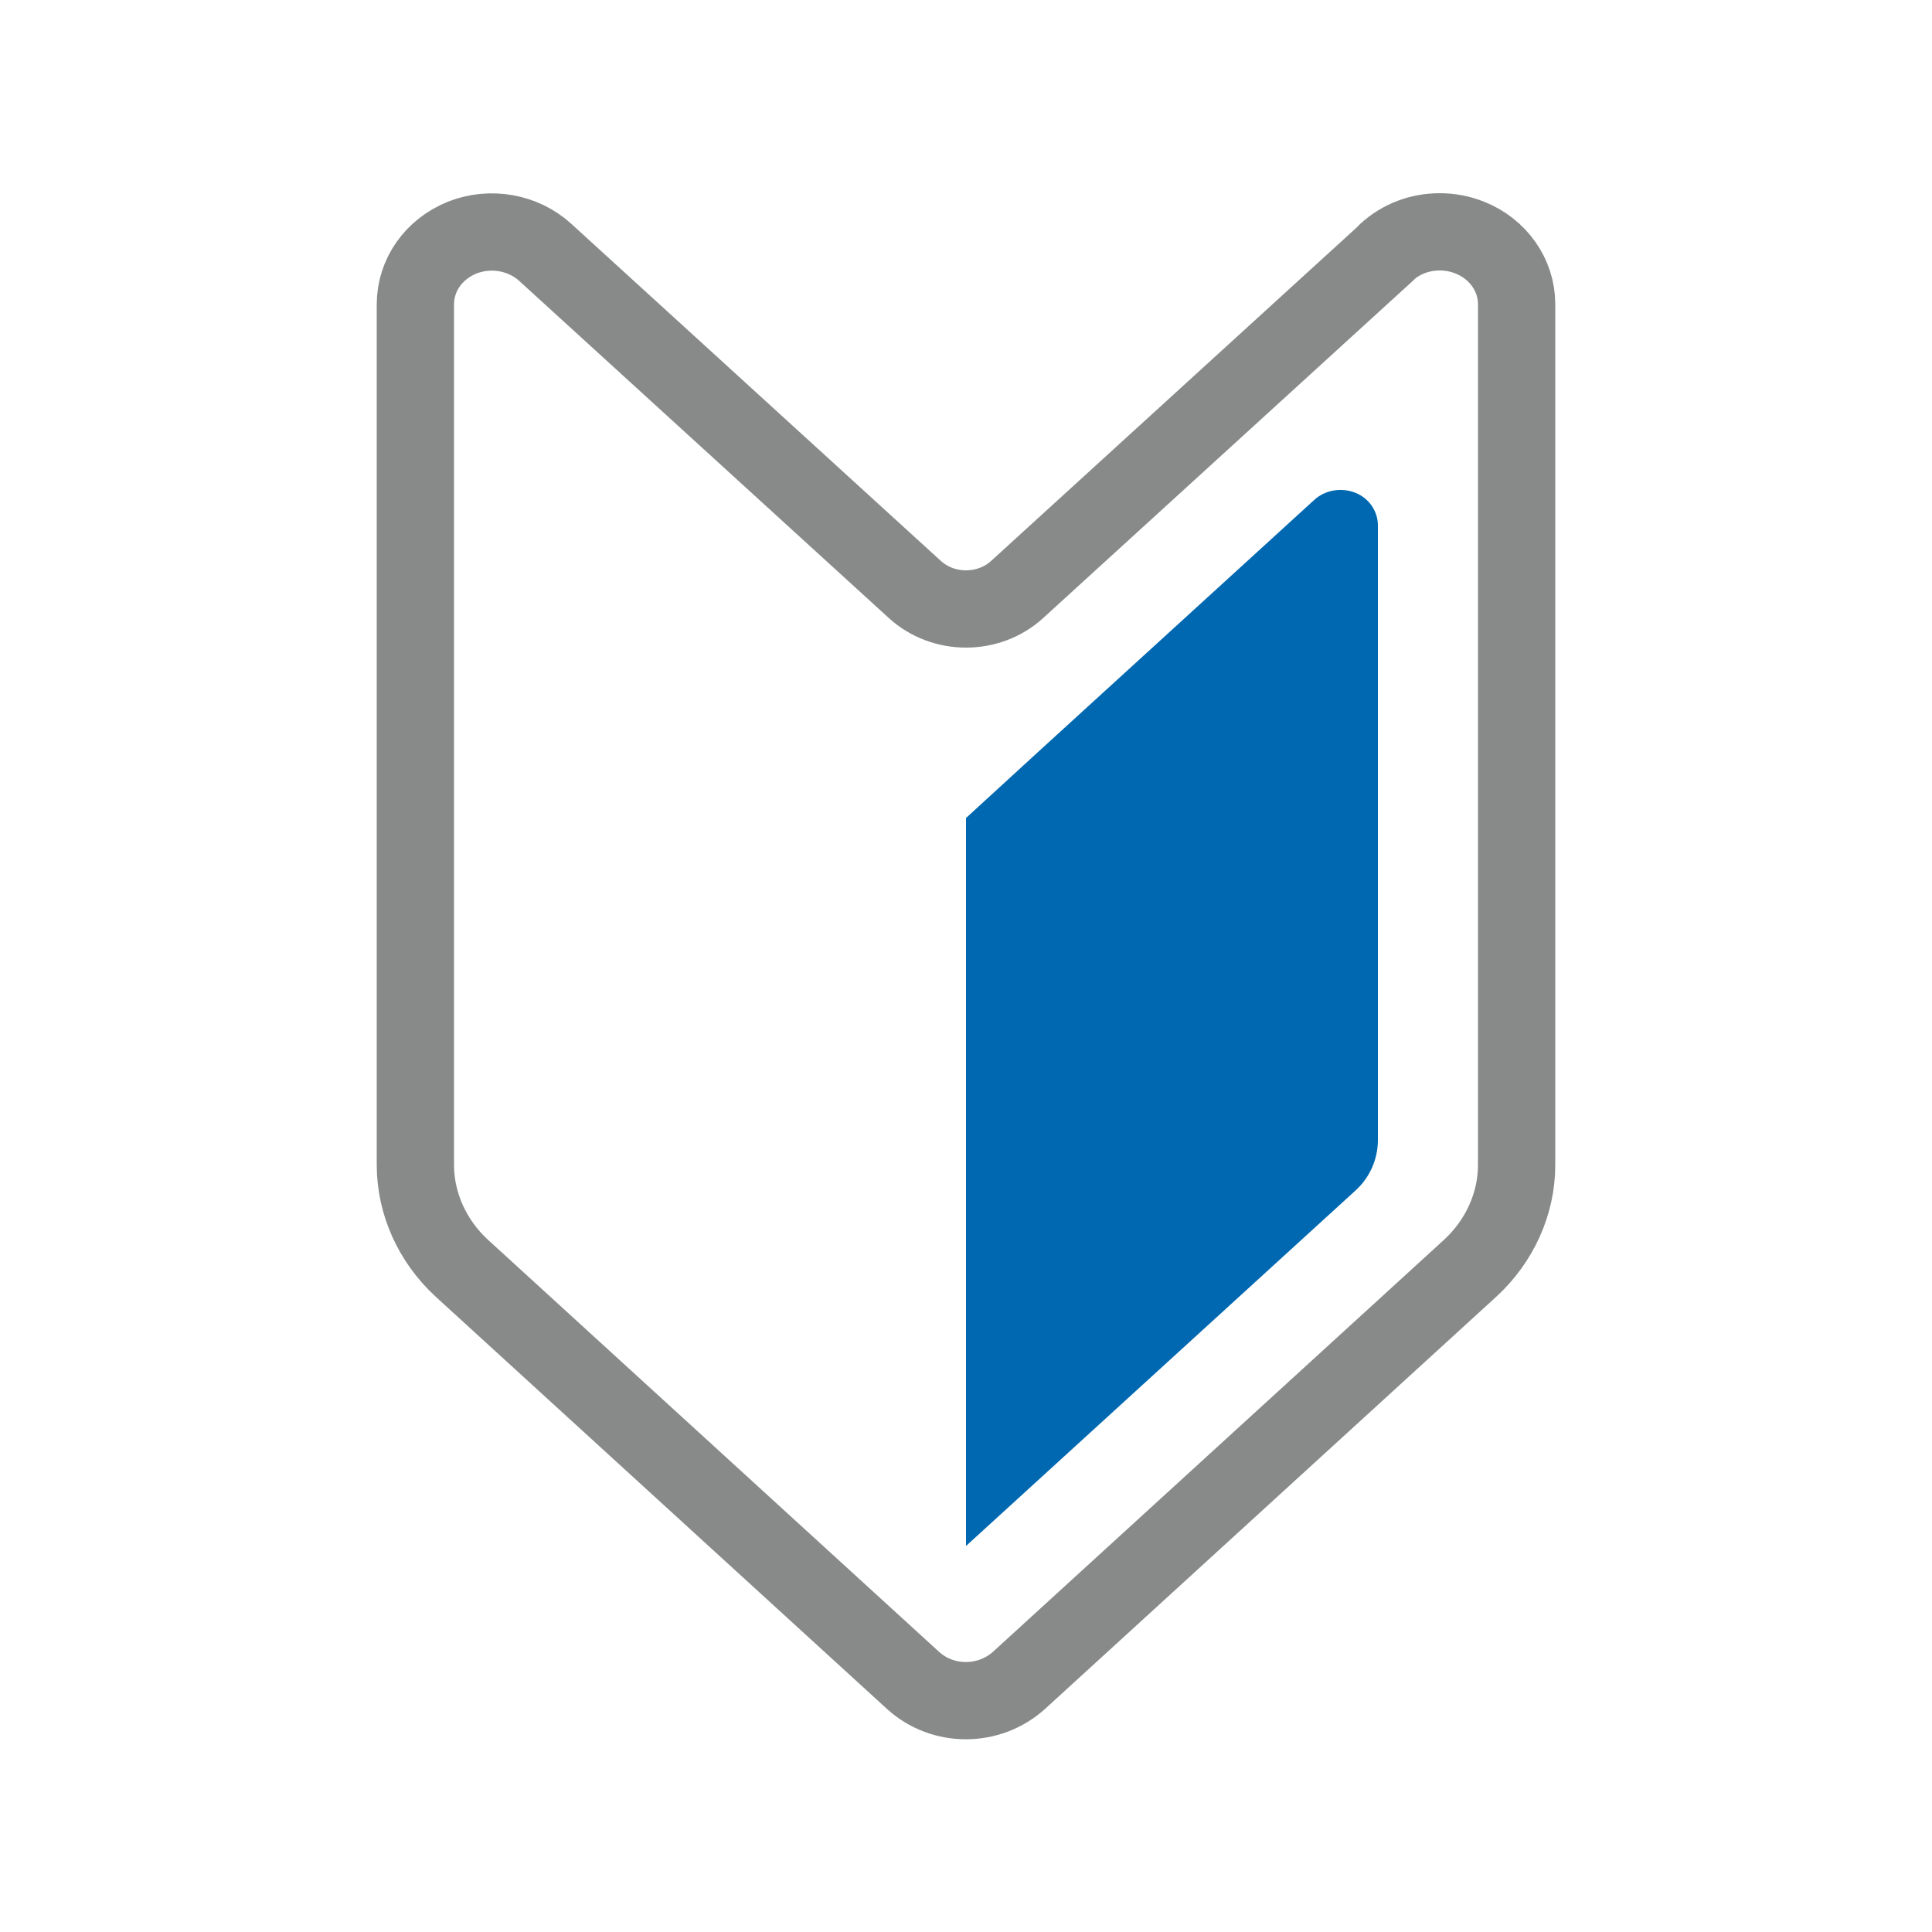 <?xml version="1.0" encoding="UTF-8"?>
<svg id="_レイヤー_2" data-name="レイヤー 2" xmlns="http://www.w3.org/2000/svg" width="50" height="50" viewBox="0 0 50 50">
  <defs>
    <style>
      .cls-1 {
        fill: #0068b0;
      }

      .cls-1, .cls-2 {
        stroke-width: 0px;
      }

      .cls-2, .cls-3 {
        fill: none;
      }

      .cls-3 {
        stroke: #888989;
        stroke-linecap: round;
        stroke-linejoin: round;
        stroke-width: 2px;
      }
    </style>
  </defs>
  <g id="_レイヤー_1-2" data-name="レイヤー 1">
    <g>
      <rect class="cls-2" width="50" height="50"/>
      <g>
        <path class="cls-3" d="M35.89,6.53h0l-9.56,8.72c-.74.68-1.92.68-2.66,0L14.11,6.53c-.57-.52-1.42-.67-2.15-.38-.74.3-1.21.97-1.21,1.73v22.27c0,1,.44,1.97,1.2,2.67l11.67,10.66c.77.71,1.98.71,2.76,0l11.67-10.66c.76-.7,1.2-1.67,1.2-2.67V7.87c0-.75-.48-1.43-1.21-1.72-.25-.1-.51-.15-.78-.15-.51,0-1,.18-1.38.53Z"/>
        <path class="cls-1" d="M35.66,29.5c0,.5-.21.98-.59,1.32l-10.07,9.19v-18.84l1.91-1.75,7.1-6.48c.28-.26.7-.33,1.06-.19.36.14.59.48.59.85v15.89Z"/>
      </g>
    </g>
  </g>
</svg>